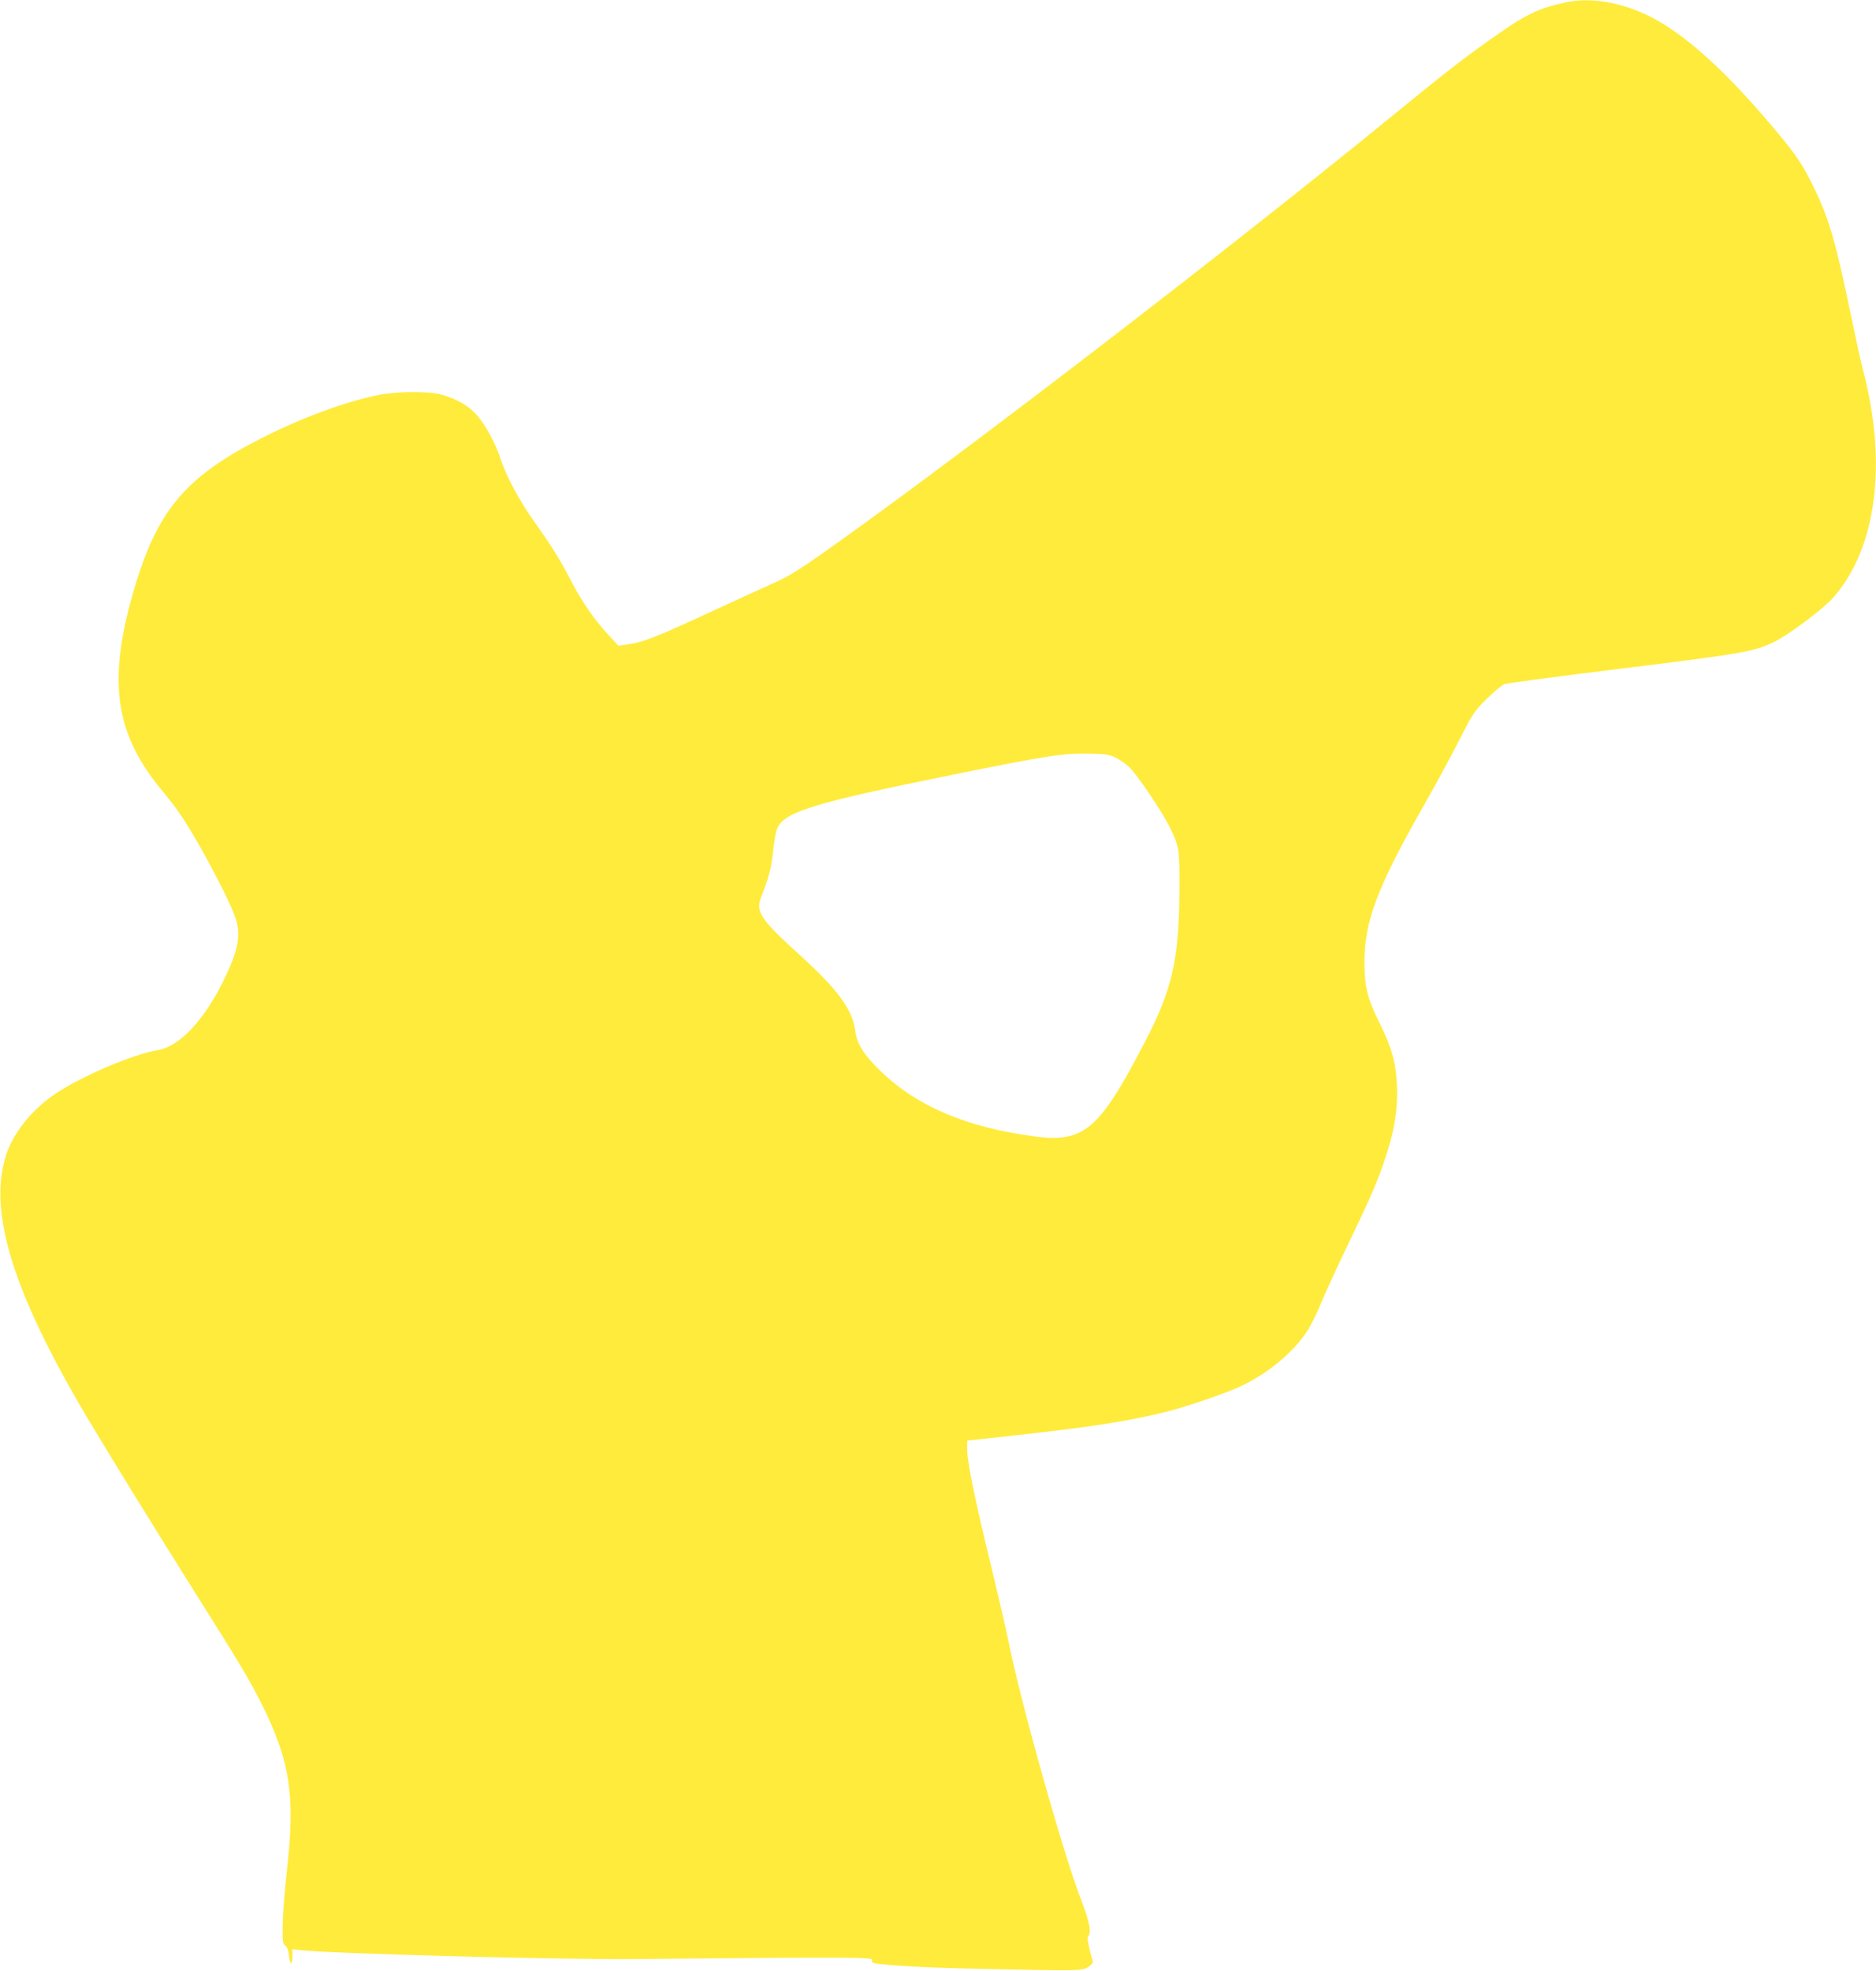 <?xml version="1.0" standalone="no"?>
<!DOCTYPE svg PUBLIC "-//W3C//DTD SVG 20010904//EN"
 "http://www.w3.org/TR/2001/REC-SVG-20010904/DTD/svg10.dtd">
<svg version="1.0" xmlns="http://www.w3.org/2000/svg"
 width="1219pt" height="1280pt" viewBox="0 0 1219 1280"
 preserveAspectRatio="xMidYMid meet">
<g transform="translate(0,1280) scale(0.1,-0.1)"
fill="#ffeb3b" stroke="none">
<path d="M10175 12785 c-185 -40 -263 -79 -505 -251 -183 -131 -285 -210 -645
-504 -990 -809 -2659 -2093 -3542 -2725 -277 -199 -353 -247 -464 -295 -41
-18 -224 -102 -408 -187 -353 -163 -441 -197 -534 -208 l-59 -8 -50 54 c-102
108 -183 225 -258 368 -77 148 -120 216 -247 396 -88 124 -176 288 -209 392
-35 106 -98 222 -157 289 -53 59 -123 100 -223 130 -79 24 -284 24 -409 0
-215 -42 -498 -146 -763 -280 -502 -255 -684 -473 -837 -1005 -167 -581 -117
-918 189 -1286 37 -44 89 -111 115 -150 109 -157 316 -544 360 -673 40 -117
20 -215 -83 -423 -126 -252 -284 -417 -422 -439 -157 -25 -493 -168 -664 -283
-150 -100 -271 -250 -319 -393 -121 -366 39 -888 522 -1704 141 -237 452 -741
690 -1119 308 -488 376 -602 452 -756 180 -364 213 -586 161 -1056 -15 -130
-28 -293 -29 -363 -2 -115 0 -129 17 -141 13 -10 20 -31 24 -65 6 -63 22 -66
22 -4 l0 46 53 -6 c192 -22 1672 -62 2157 -58 1463 14 1563 13 1557 -7 -4 -16
3 -19 50 -25 128 -15 372 -26 718 -33 590 -12 594 -11 635 13 20 12 33 27 31
35 -27 93 -39 155 -31 163 24 24 9 100 -44 236 -111 282 -392 1276 -471 1672
-20 95 -71 319 -115 498 -103 423 -154 669 -155 750 l0 65 330 36 c485 54 730
92 975 154 124 32 374 117 466 160 174 80 341 216 434 355 24 35 67 121 95
190 29 69 105 235 170 370 144 300 182 386 228 515 74 207 102 365 94 528 -7
149 -34 244 -112 402 -80 162 -98 233 -99 390 -2 269 83 493 386 1025 80 140
185 334 233 430 84 165 93 180 174 260 47 47 100 91 116 97 17 7 365 53 775
103 777 96 845 108 975 170 95 45 318 212 386 288 282 317 355 873 194 1482
-14 52 -47 205 -75 339 -103 498 -145 642 -250 856 -78 158 -120 217 -324 454
-250 289 -476 495 -671 609 -204 119 -430 166 -610 127z m-2930 -4903 c28 -13
70 -42 94 -65 50 -48 207 -280 256 -377 68 -136 70 -150 69 -415 -3 -460 -46
-651 -229 -1000 -293 -563 -392 -647 -712 -605 -444 59 -764 195 -1003 426
-105 102 -151 174 -162 257 -18 140 -111 267 -352 487 -261 236 -297 288 -262
379 55 143 68 194 80 306 7 72 19 133 30 153 54 103 247 161 1136 341 623 126
718 140 885 137 100 -1 128 -5 170 -24z"/>
</g>
</svg>
